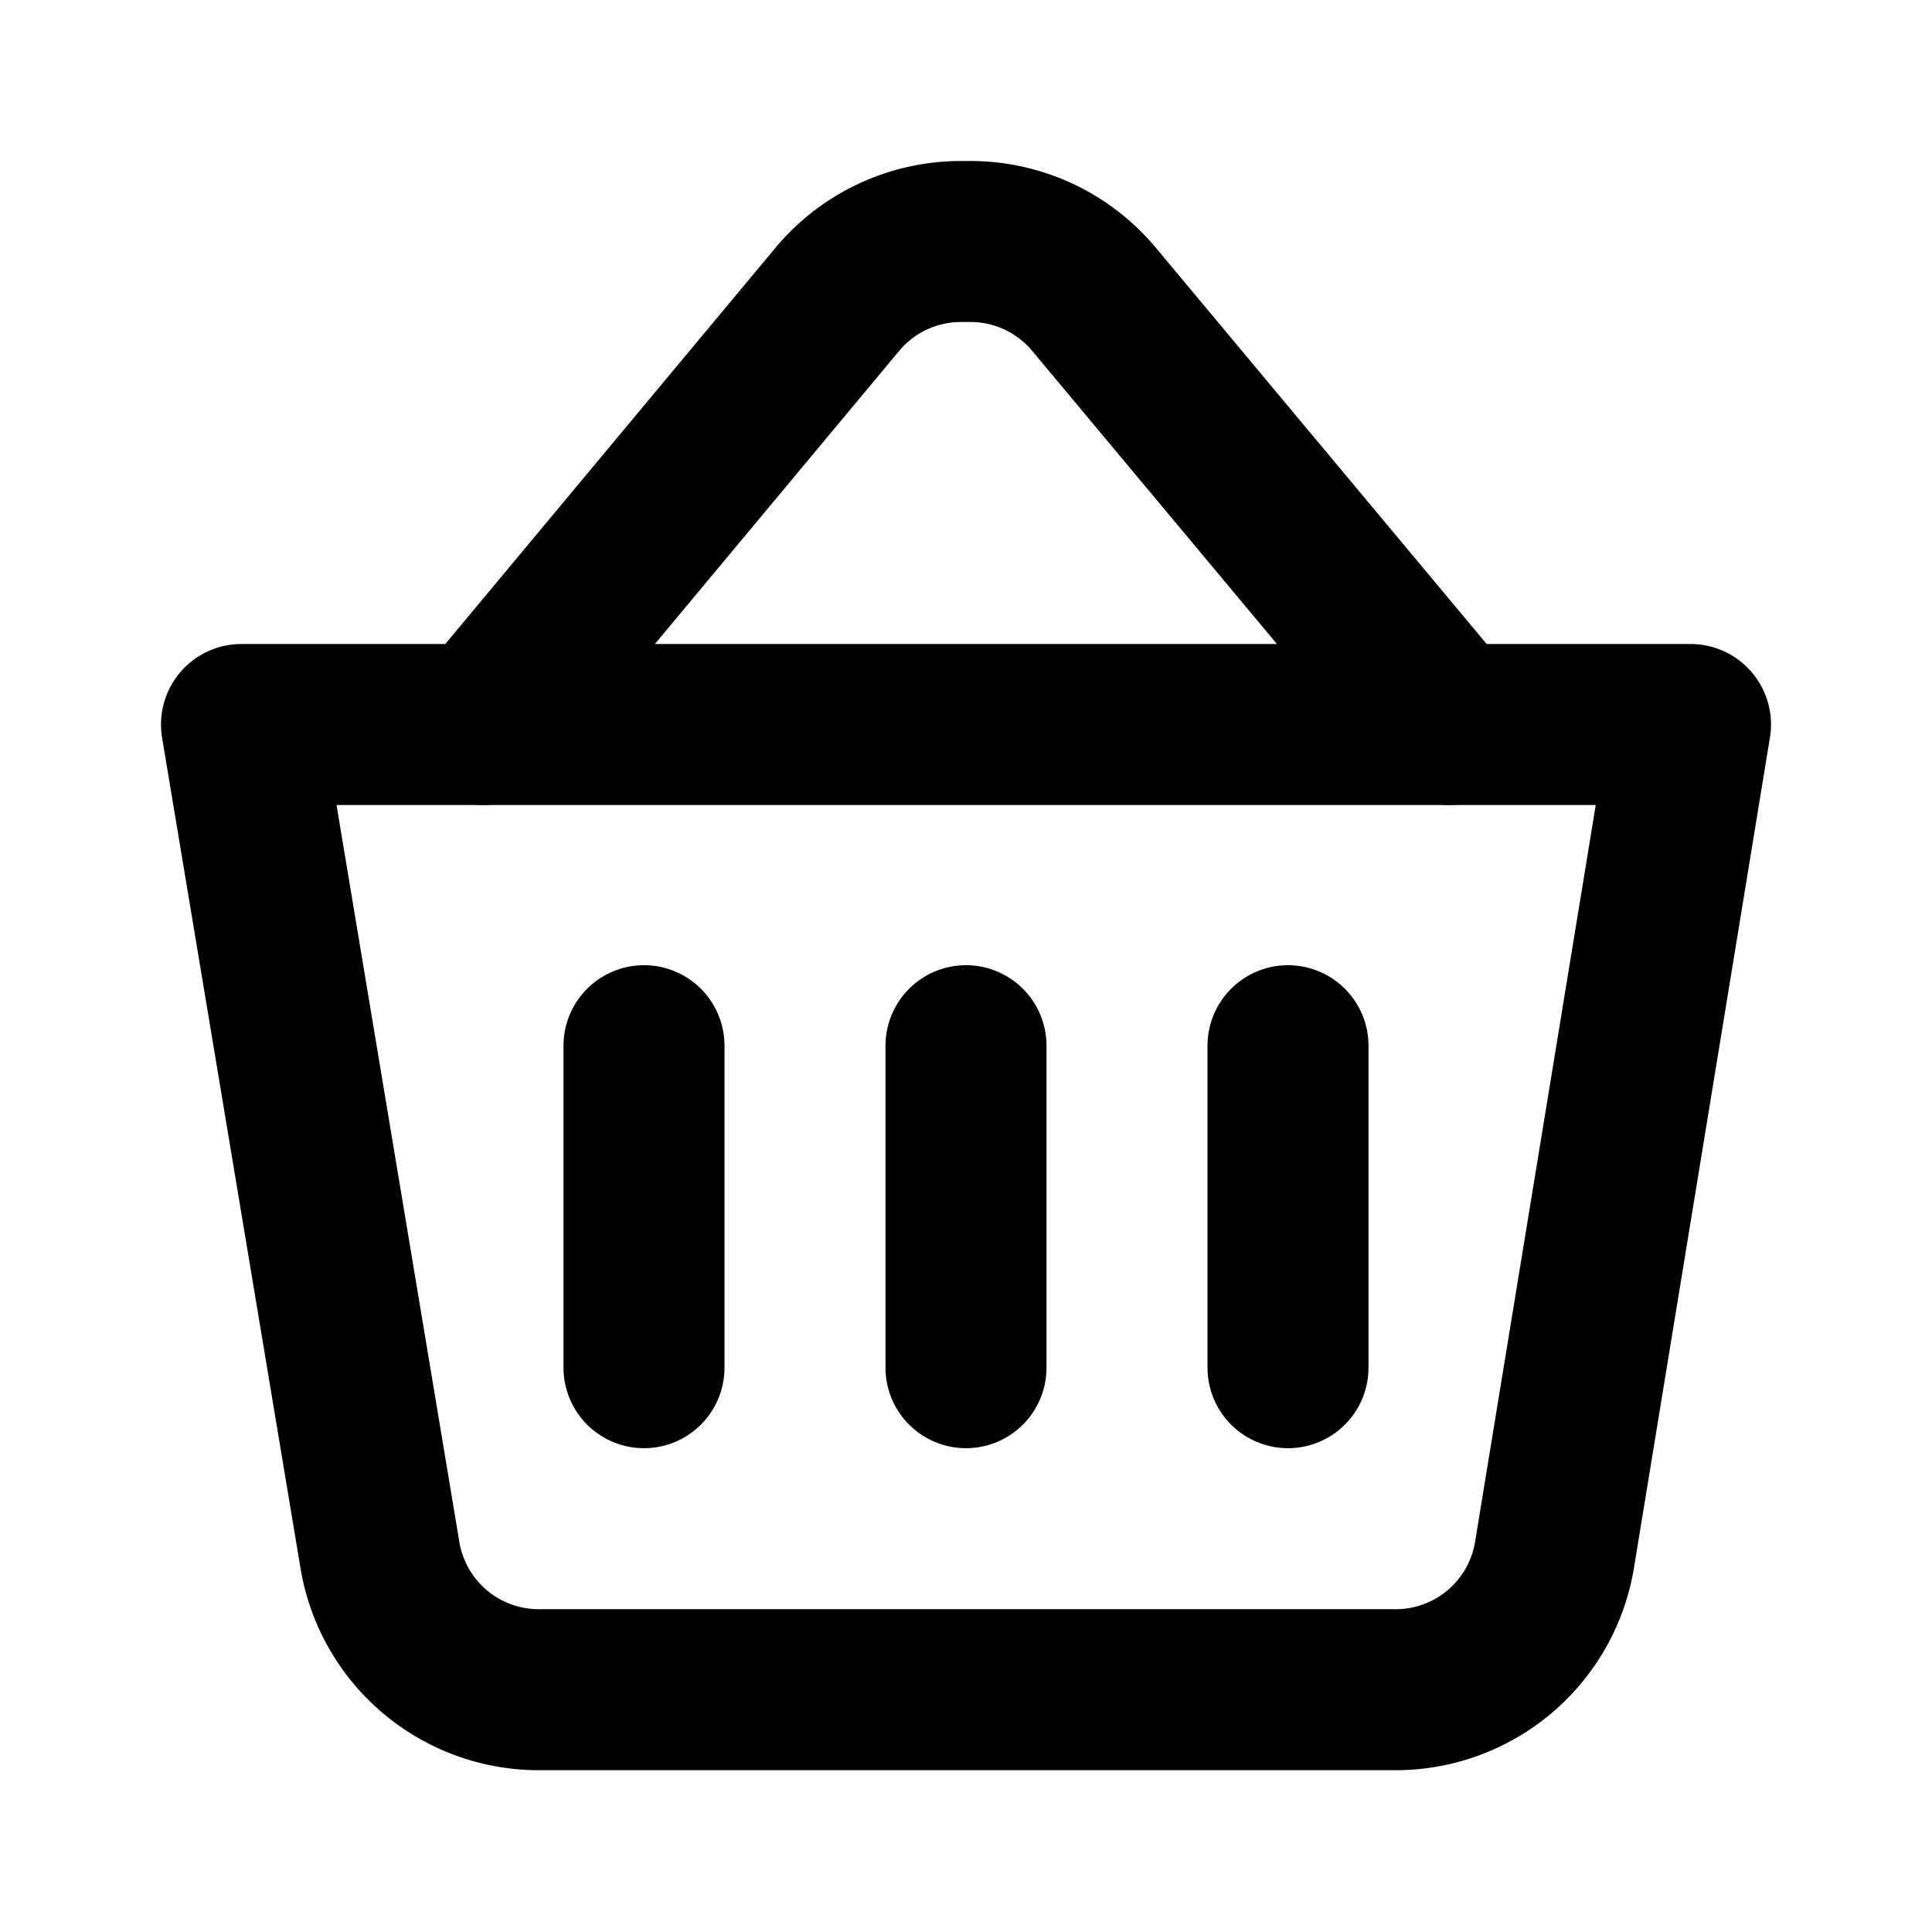 <svg id="Layer_1" data-name="Layer 1" xmlns="http://www.w3.org/2000/svg" viewBox="0 0 24 24"><defs><style>.cls-1,.cls-2{fill:none;}.cls-2{stroke:#000;stroke-linecap:round;stroke-linejoin:round;stroke-width:2px;}</style></defs><rect class="cls-1" width="24" height="24"/><path class="cls-2" d="M3,9,4.72,19.32a2,2,0,0,0,2,1.67H17.31a2,2,0,0,0,2-1.67L21,9Z"/><line class="cls-2" x1="12" y1="12.99" x2="12" y2="16.99"/><line class="cls-2" x1="16" y1="12.99" x2="16" y2="16.99"/><line class="cls-2" x1="8" y1="12.99" x2="8" y2="16.99"/><path class="cls-2" d="M6,9,10.4,3.72A2,2,0,0,1,11.94,3h.12a2,2,0,0,1,1.54.73L18,9"/></svg>